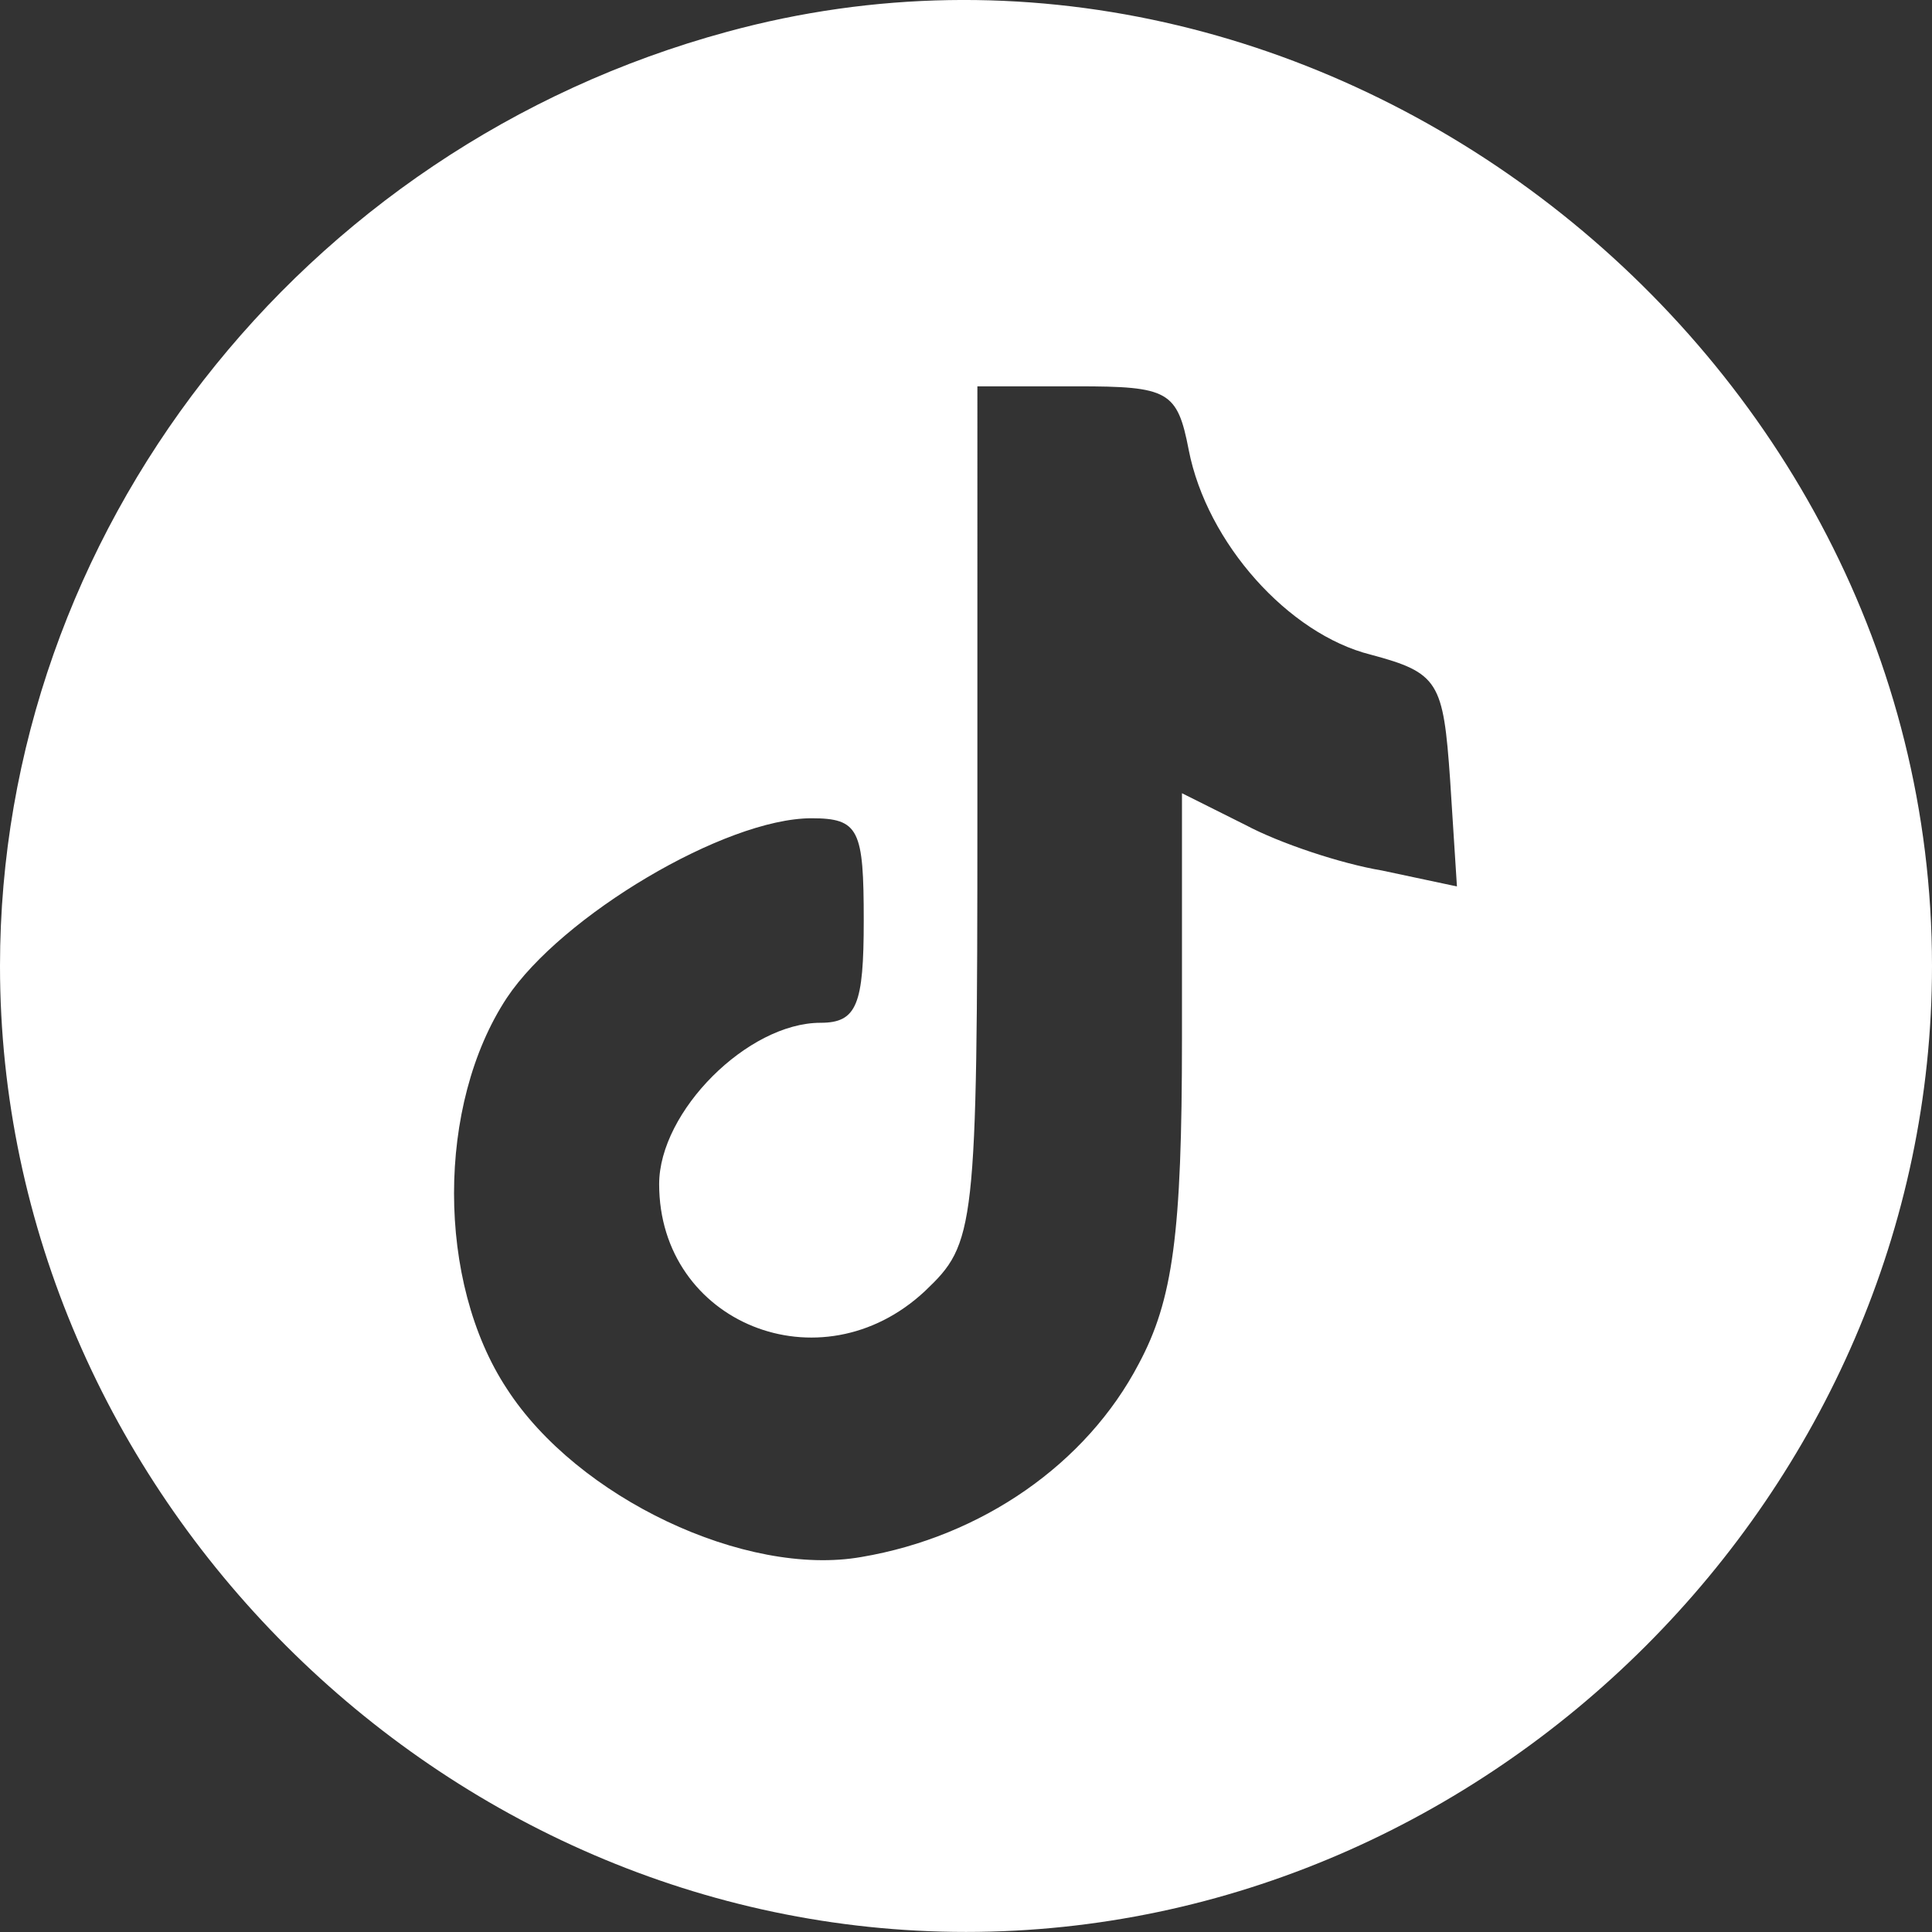 <?xml version="1.0" encoding="UTF-8" standalone="no"?>
<!-- Generator: Adobe Illustrator 19.0.1, SVG Export Plug-In . SVG Version: 6.00 Build 0)  -->

<svg
   version="1.1"
   id="Layer_1"
   x="0px"
   y="0px"
   width="28"
   height="28"
   viewBox="0 0 28 28"
   xml:space="preserve"
   xmlns="http://www.w3.org/2000/svg"
   xmlns:svg="http://www.w3.org/2000/svg"><rect x="0" y="0" width="28" height="28" fill="#333333" stroke="none"/><defs
   id="defs2" />
	<style
   type="text/css"
   id="style1">
		.st0 {
			fill: none;
			stroke: #ADADAD;
			stroke-linecap: round;
			stroke-miterlimit: 10;
		}
	</style>
	
	
<path
   d="M 10.541,0.46 C 4.348,2.14 0,7.74 0,13.999 0,21.608 6.391,27.999 14,27.999 c 7.609,0 14,-6.391 14,-14 C 28,5.006 19.106,-1.878 10.541,0.46 Z M 17.228,6.522 c 0.264,1.351 1.449,2.668 2.635,2.965 0.988,0.264 1.054,0.395 1.153,1.812 l 0.099,1.548 -1.087,-0.231 c -0.593,-0.099 -1.482,-0.395 -1.976,-0.659 l -0.922,-0.461 v 3.558 c 0,2.833 -0.132,3.788 -0.626,4.711 -0.758,1.449 -2.273,2.504 -4.019,2.8 -1.68,0.296 -4.118,-0.856 -5.139,-2.438 -1.021,-1.548 -1.021,-4.118 0,-5.666 0.791,-1.186 3.162,-2.602 4.414,-2.602 0.692,0 0.758,0.165 0.758,1.482 0,1.219 -0.099,1.482 -0.626,1.482 -1.054,0 -2.339,1.285 -2.339,2.339 0,2.009 2.339,2.965 3.854,1.548 0.725,-0.692 0.758,-0.856 0.758,-6.918 V 5.599 h 1.449 c 1.318,0 1.449,0.066 1.614,0.922 z"
   id="path14"
   style="fill:#ffffff;stroke-width:0.033" /></svg>
